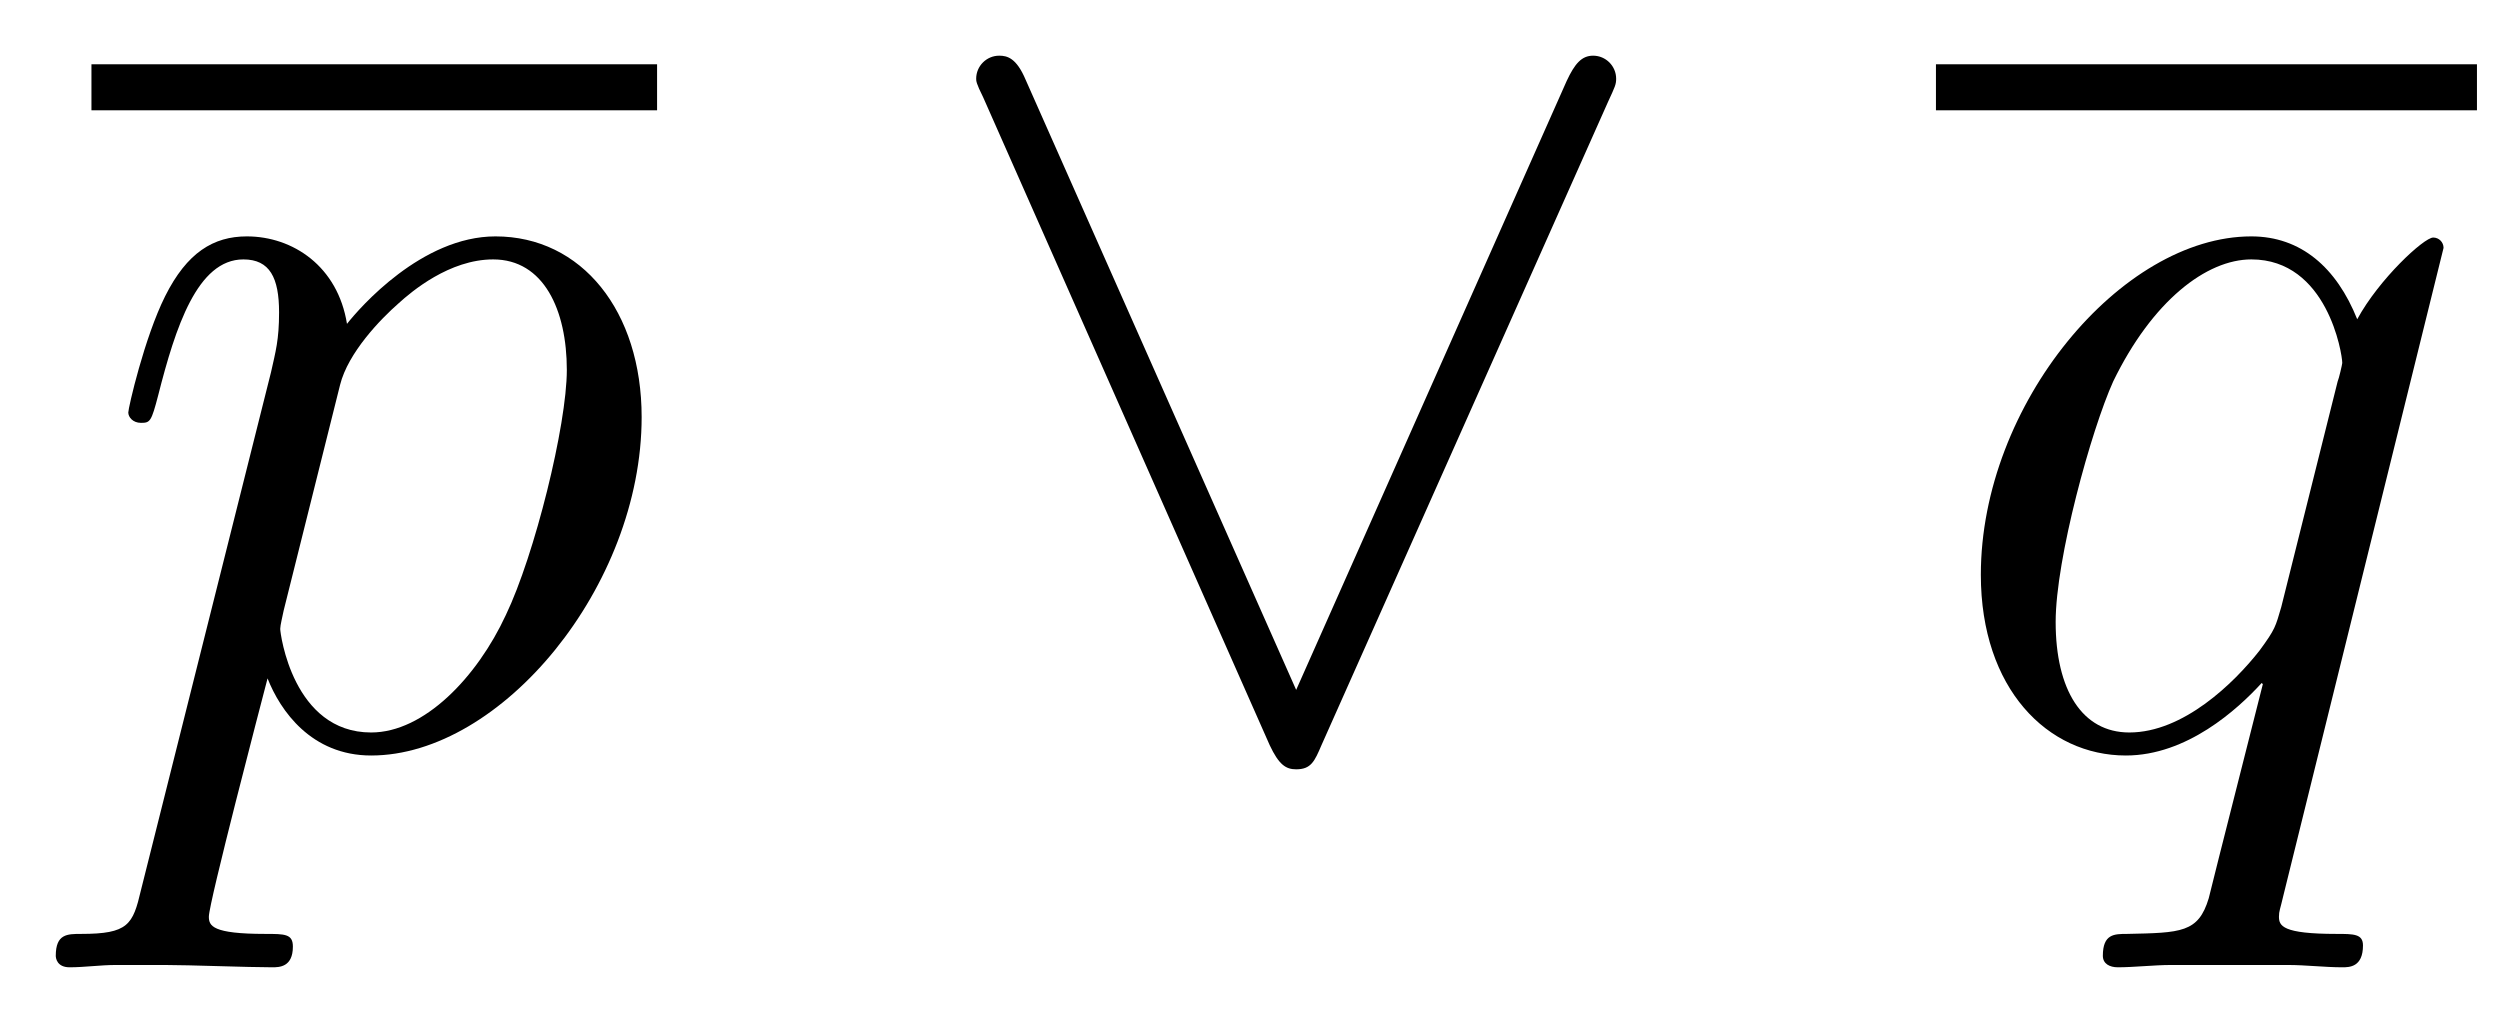 <svg xmlns="http://www.w3.org/2000/svg" xmlns:xlink="http://www.w3.org/1999/xlink" xmlns:inkscape="http://www.inkscape.org/namespaces/inkscape" version="1.1" width="41.512" height="16.987" viewBox="0 0 44.878 18.365">
<defs>
<clipPath id="clip_1">
<path transform="matrix(1,0,0,-1,-98.788,653.655)" d="M98.788 635.29H143.666V653.655H98.788Z" clip-rule="evenodd"/>
</clipPath>
<path id="font_2_5" d="M.043-.127C.036-.157 .032-.165-.009-.165-.021-.165-.031-.165-.031-.184-.031-.186-.03-.194-.019-.194-.006-.194 .008-.192 .021-.192H.064C.085-.192 .136-.194 .157-.194 .163-.194 .175-.194 .175-.176 .175-.165 .168-.165 .151-.165 .105-.165 .102-.158 .102-.15 .102-.138 .147 .034 .153 .057 .164 .029 .191-.01 .243-.01 .356-.01 .478 .137 .478 .284 .478 .376 .426 .441 .351 .441 .287 .441 .233 .379 .222 .365 .214 .415 .175 .441 .135 .441 .106 .441 .083 .427 .064 .389 .046 .353 .032 .292 .032 .288 .032 .284 .036 .279 .043 .279 .051 .279 .052 .28 .058 .303 .073 .362 .092 .421 .132 .421 .155 .421 .163 .405 .163 .375 .163 .351 .16 .341 .156 .323L.043-.127M.216 .312C.223 .34 .251 .369 .267 .383 .278 .393 .311 .421 .349 .421 .393 .421 .413 .377 .413 .325 .413 .277 .385 .164 .36 .112 .335 .058 .289 .01 .243 .01 .175 .01 .164 .096 .164 .1 .164 .103 .166 .111 .167 .116L.216 .312Z"/>
<path id="font_3_5" d="M.604 .558C.61 .571 .611 .573 .611 .578 .611 .589 .602 .598 .591 .598 .581 .598 .575 .591 .568 .576L.333 .047 .098 .577C.09 .596 .082 .598 .075 .598 .064 .598 .055 .589 .055 .578 .055 .576 .055 .574 .061 .562L.31-.001C.318-.018 .324-.022 .333-.022 .346-.022 .349-.015 .355-.001L.604 .558Z"/>
<path id="font_2_6" d="M.441 .431C.441 .436 .437 .44 .432 .44 .424 .44 .385 .404 .366 .369 .348 .414 .317 .441 .274 .441 .161 .441 .039 .295 .039 .147 .039 .048 .097-.01 .165-.01 .218-.01 .262 .03 .283 .053L.284 .052 .246-.098 .237-.134C.228-.164 .213-.164 .166-.165 .155-.165 .145-.165 .145-.184 .145-.191 .151-.194 .158-.194 .172-.194 .19-.192 .204-.192H.306C.321-.192 .338-.194 .353-.194 .359-.194 .371-.194 .371-.175 .371-.165 .363-.165 .348-.165 .301-.165 .298-.158 .298-.15 .298-.145 .299-.144 .302-.131L.441 .431M.3 .119C.295 .102 .295 .1 .281 .081 .259 .053 .215 .01 .168 .01 .127 .01 .104 .047 .104 .106 .104 .161 .135 .273 .154 .315 .188 .385 .235 .421 .274 .421 .34 .421 .353 .339 .353 .331 .353 .33 .35 .317 .349 .315L.3 .119Z"/>
</defs>
<g clip-path="url(#clip_1)">
<path transform="matrix(1,0,0,-1,1.641,1.567)" stroke-width=".826" stroke-linecap="butt" stroke-miterlimit="10" stroke-linejoin="miter" fill="none" stroke="#000000" d="M0 0H10.154"/>
<use data-text="p" xlink:href="#font_2_5" transform="matrix(20.663,0,0,-20.663,1.641,13.356)"/>
<use data-text="&#x2228;" xlink:href="#font_3_5" transform="matrix(20.663,0,0,-20.663,16.387,13.356)"/>
<path transform="matrix(1,0,0,-1,34.753,1.567)" stroke-width=".826" stroke-linecap="butt" stroke-miterlimit="10" stroke-linejoin="miter" fill="none" stroke="#000000" d="M0 0H9.712"/>
<use data-text="q" xlink:href="#font_2_6" transform="matrix(20.663,0,0,-20.663,34.753,13.356)"/>
</g>
</svg>
